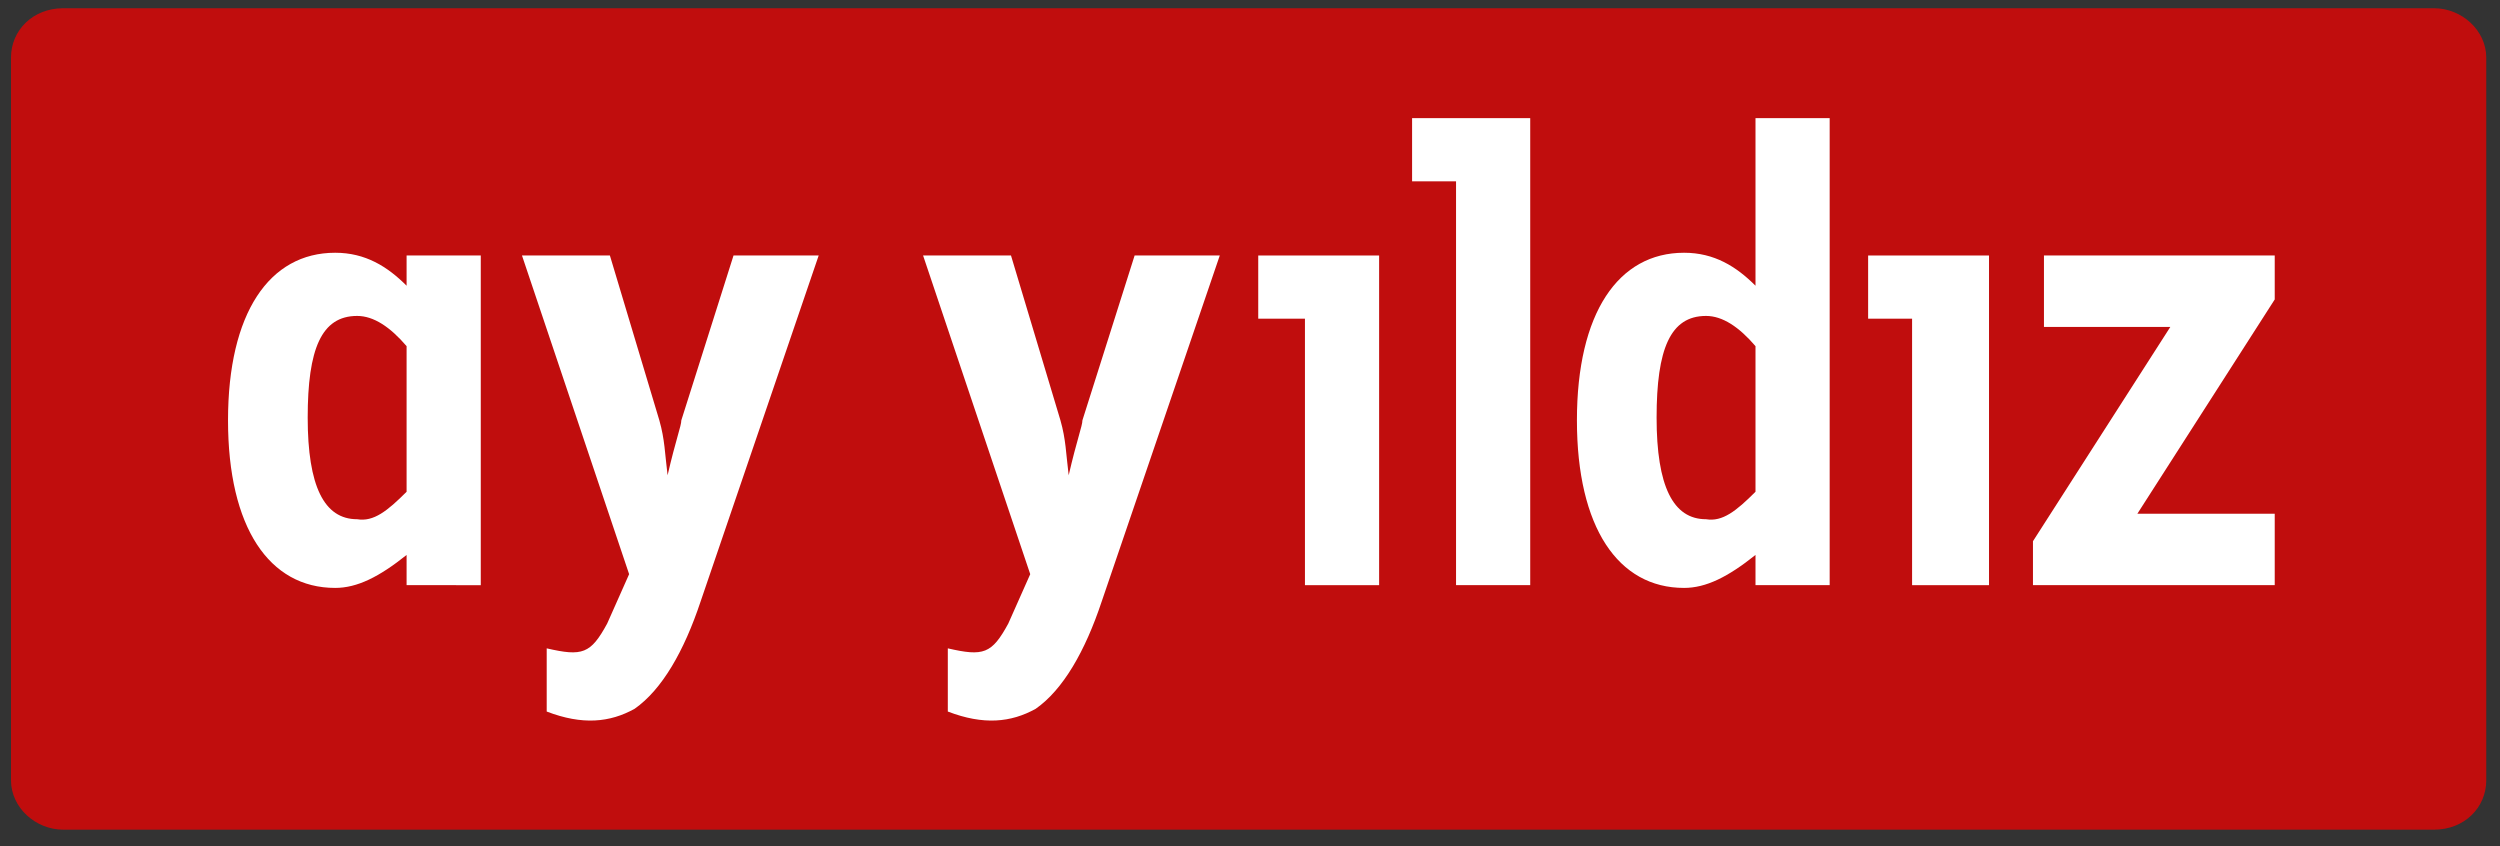 <?xml version="1.0" encoding="utf-8"?>
<!-- Generator: Adobe Illustrator 22.1.0, SVG Export Plug-In . SVG Version: 6.00 Build 0)  -->
<svg version="1.1"
	 id="svg3418" inkscape:version="0.91 r13725" sodipodi:docname="ay-yildiz-logo.svg" xmlns:cc="http://creativecommons.org/ns#" xmlns:dc="http://purl.org/dc/elements/1.1/" xmlns:inkscape="http://www.inkscape.org/namespaces/inkscape" xmlns:rdf="http://www.w3.org/1999/02/22-rdf-syntax-ns#" xmlns:sketch="http://www.bohemiancoding.com/sketch/ns" xmlns:sodipodi="http://sodipodi.sourceforge.net/DTD/sodipodi-0.dtd" xmlns:svg="http://www.w3.org/2000/svg"
	 xmlns="http://www.w3.org/2000/svg" xmlns:xlink="http://www.w3.org/1999/xlink" x="0px" y="0px" viewBox="0 0 91 30.8"
	 style="enable-background:new 0 0 91 30.8;" xml:space="preserve">
<rect x="0" y="0" width="91" height="30.8" fill="#333333" stroke="none"/>
<style type="text/css">
	.st0{fill:#C00D0D;}
	.st1{fill:#FFFFFF;}
</style>
<sodipodi:namedview  bordercolor="#666666" borderopacity="1" gridtolerance="10" guidetolerance="10" id="namedview3471" inkscape:current-layer="svg3418" inkscape:cx="45.5" inkscape:cy="20.5" inkscape:pageopacity="0" inkscape:pageshadow="2" inkscape:window-height="1018" inkscape:window-maximized="1" inkscape:window-width="1920" inkscape:window-x="1912" inkscape:window-y="-8" inkscape:zoom="12.78052" objecttolerance="10" pagecolor="#ffffff" showgrid="false">
	</sodipodi:namedview>
<title  id="title3420">Slice 1</title>
<desc  id="desc3422">Created with Sketch.</desc>
<g id="Page-1" sketch:type="MSPage">
	<g id="logo-ayyildiz" sketch:type="MSLayerGroup">
		<path id="Shape" sketch:type="MSShapeGroup" class="st0" d="M88.6,0.3c1,0,1.9,0.8,1.9,1.8v26.3c0,1-0.8,1.8-1.9,1.8H2.3
			c-1,0-1.9-0.8-1.9-1.8V2.1c0-1,0.8-1.8,1.9-1.8H88.6"/>
		<g id="Group" transform="translate(8, 4)" sketch:type="MSShapeGroup">
			<path id="path3430" class="st1" d="M6.8,13.9V8.6C6.2,7.9,5.6,7.5,5,7.5c-1.3,0-1.8,1.2-1.8,3.7s0.6,3.7,1.8,3.7
				C5.6,15,6.1,14.6,6.8,13.9L6.8,13.9z M6.8,16.2c-1,0.8-1.8,1.2-2.6,1.2c-2.4,0-3.9-2.2-3.9-6.1s1.5-6.1,3.9-6.1
				c1.1,0,1.9,0.5,2.6,1.2V5.3h2.7v12H6.8V16.2L6.8,16.2z"/>
			<path id="path3432" class="st1" d="M39.5,7.6h-1.7V5.3h4.3h0.1v12h-2.7V7.6z"/>
			<path id="path3434" class="st1" d="M45,17.3V2.6h-1.6V0.3h4.3v17H45z"/>
			<path id="path3436" class="st1" d="M61.7,7.6H60V5.3h4.3h0.1v12h-2.8V7.6z"/>
			<path id="path3438" class="st1" d="M55.9,13.9V8.6c-0.6-0.7-1.2-1.1-1.8-1.1c-1.3,0-1.8,1.2-1.8,3.7s0.6,3.7,1.8,3.7
				C54.7,15,55.2,14.6,55.9,13.9L55.9,13.9z M55.9,16.2c-1,0.8-1.8,1.2-2.6,1.2c-2.4,0-3.9-2.2-3.9-6.1s1.5-6.1,3.9-6.1
				c1.1,0,1.9,0.5,2.6,1.2V0.3h2.7v17h-2.7V16.2L55.9,16.2z"/>
			<path id="path3440" class="st1" d="M66,17.3h8.8v-2.6h-5l5-7.8V5.3h-8.4v2.6H71l-5,7.8V17.3z"/>
			<path id="path3442" class="st1" d="M15.1,21.8c1-0.7,1.8-2.1,2.4-3.9l4.3-12.6h-3.1l-1.9,6c0,0.2-0.2,0.7-0.5,2
				c-0.1-0.8-0.1-1.3-0.3-2l-1.8-6H11l3.9,11.6l-0.8,1.8c-0.6,1.1-0.9,1.2-2.2,0.9v2.3C13.2,22.4,14.2,22.3,15.1,21.8"/>
			<path id="path3444" class="st1" d="M29.7,21.8c1-0.7,1.8-2.1,2.4-3.9l4.3-12.6h-3.1l-1.9,6c0,0.2-0.2,0.7-0.5,2
				c-0.1-0.8-0.1-1.3-0.3-2l-1.8-6h-3.2l3.9,11.6l-0.8,1.8c-0.6,1.1-0.9,1.2-2.2,0.9v2.3C27.8,22.4,28.8,22.3,29.7,21.8"/>
		</g>
	</g>
</g>
</svg>
